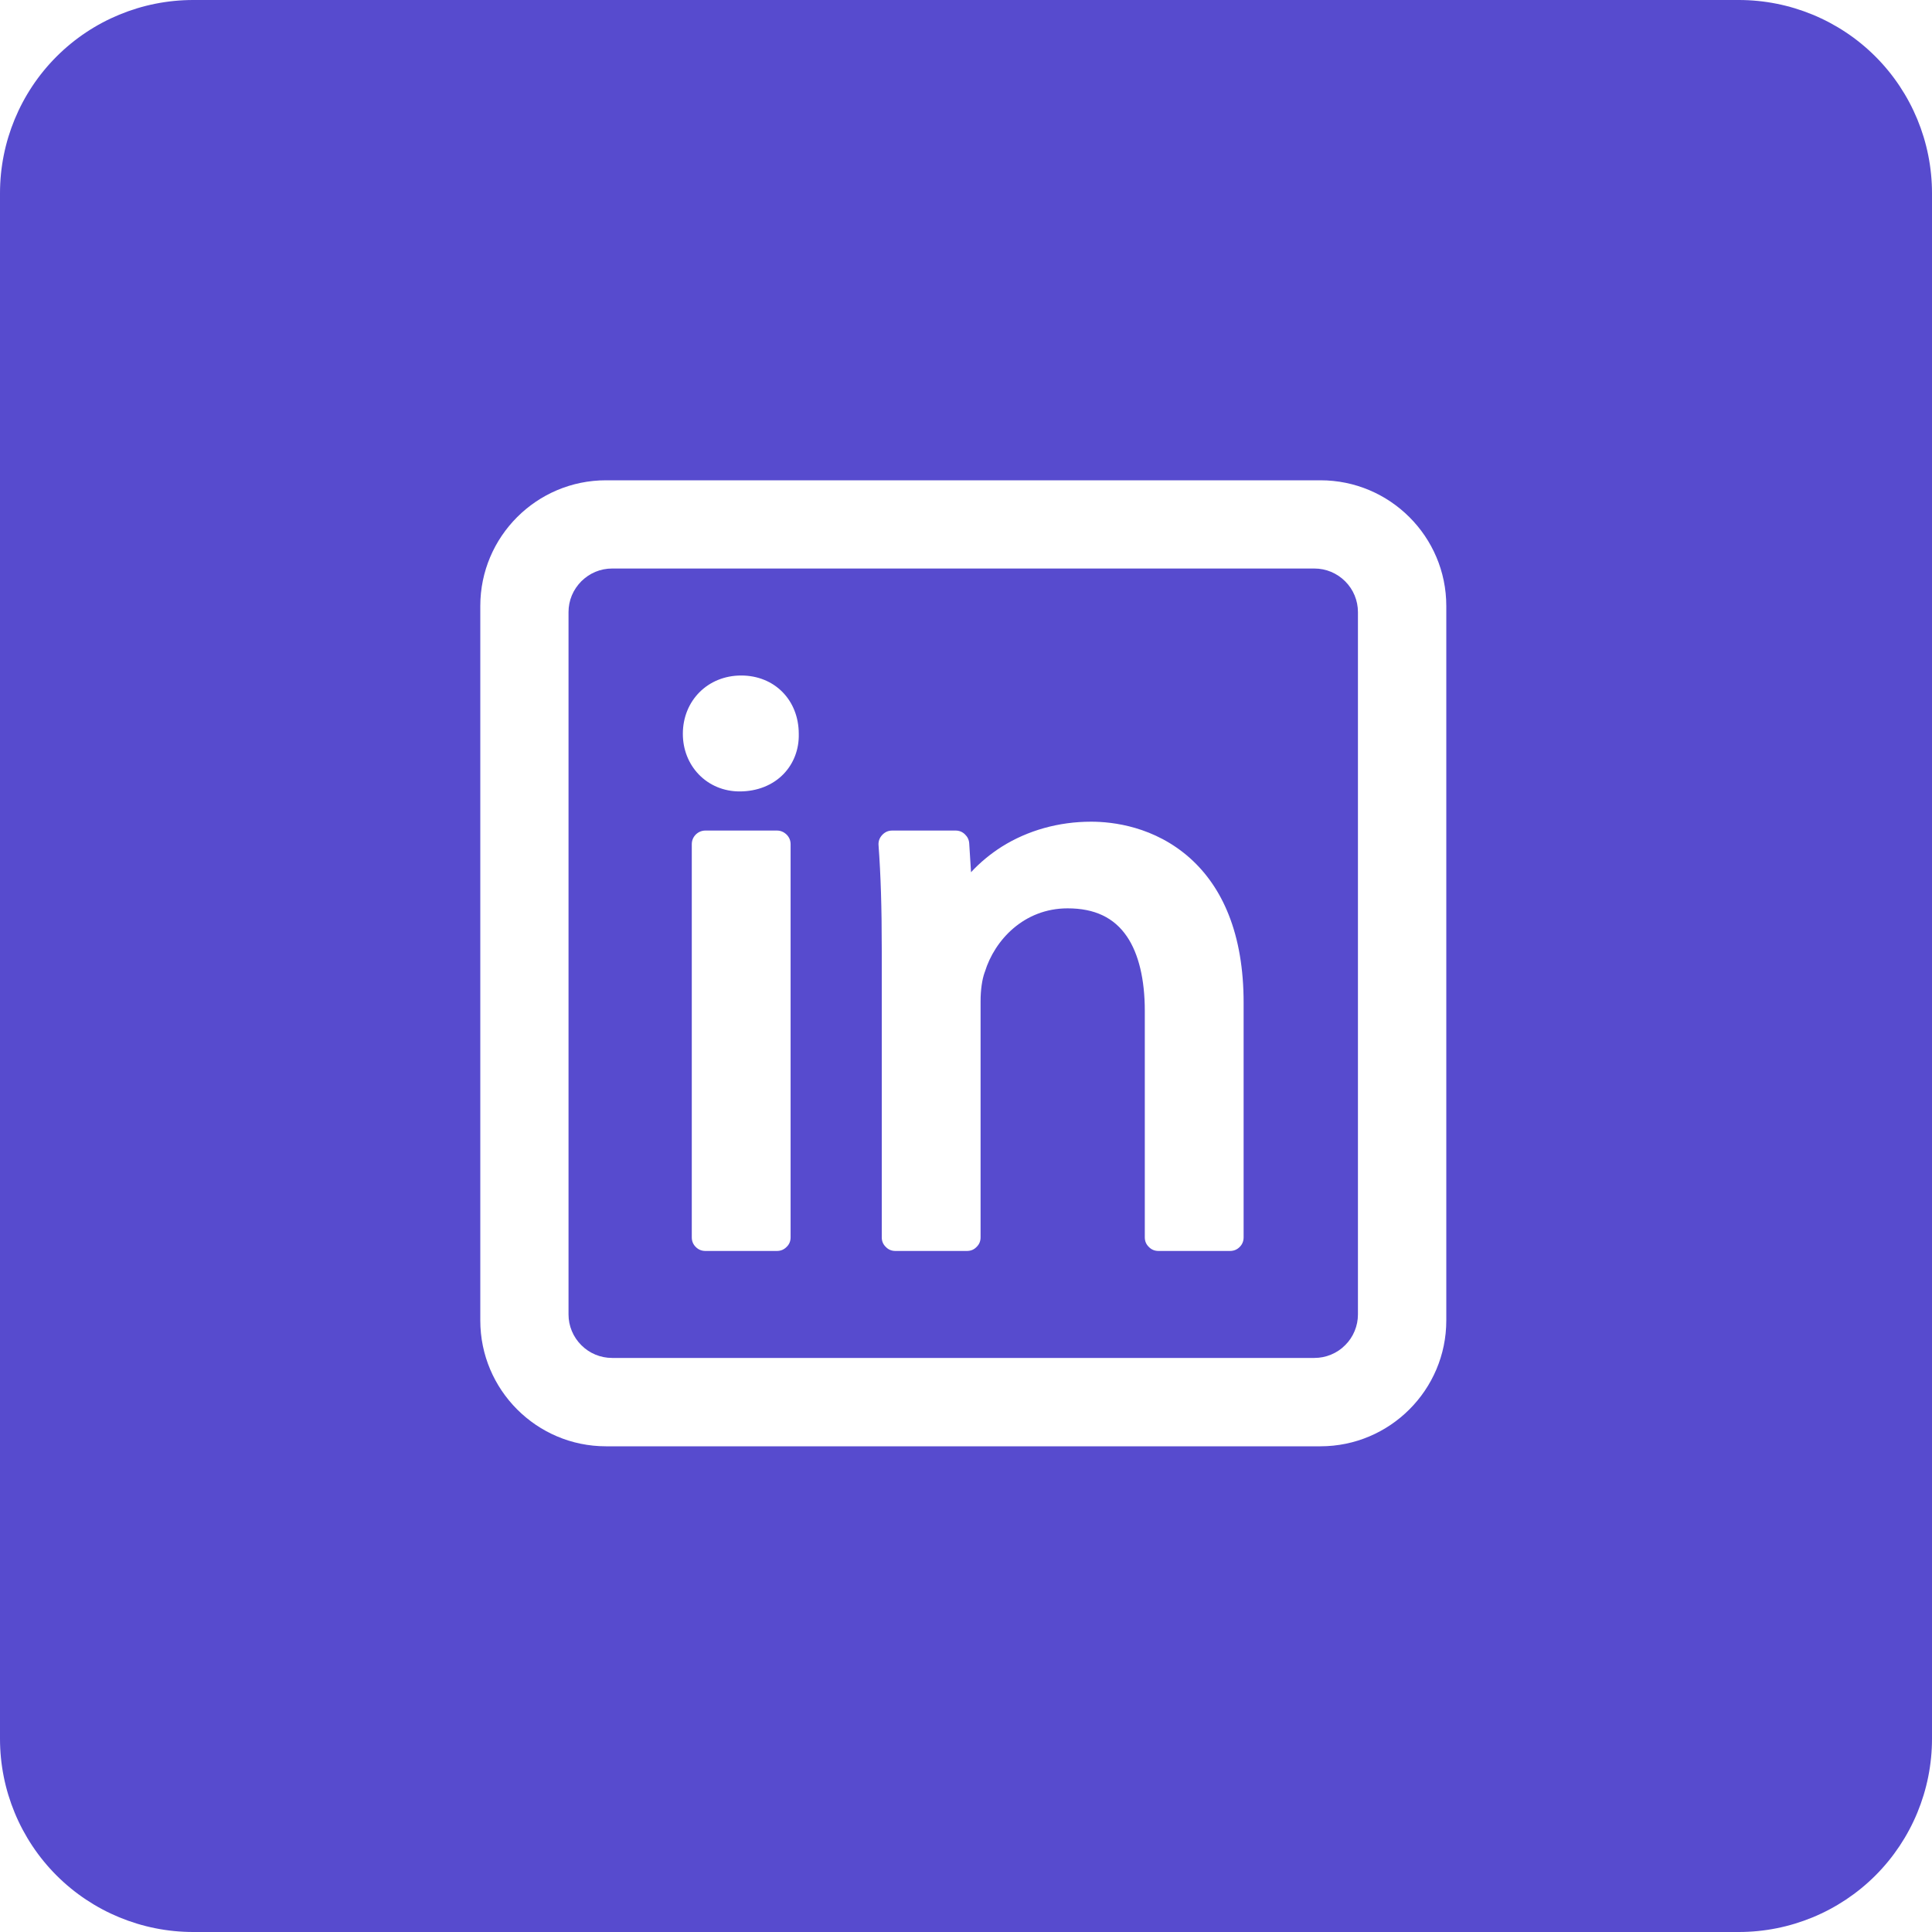 <svg xmlns="http://www.w3.org/2000/svg" xmlns:xlink="http://www.w3.org/1999/xlink" width="100" zoomAndPan="magnify" viewBox="0 0 75 75" height="100" preserveAspectRatio="xMidYMid meet" version="1.2"><defs><clipPath id="fb5a85a72e"><path d="M 7.5 0 L 67.5 0 C 69.488 0 71.398 0.789 72.805 2.195 C 74.211 3.602 75 5.512 75 7.5 L 75 67.5 C 75 69.488 74.211 71.398 72.805 72.805 C 71.398 74.211 69.488 75 67.5 75 L 7.5 75 C 5.512 75 3.602 74.211 2.195 72.805 C 0.789 71.398 0 69.488 0 67.5 L 0 7.5 C 0 5.512 0.789 3.602 2.195 2.195 C 3.602 0.789 5.512 0 7.5 0 Z M 7.5 0 "/></clipPath><clipPath id="efe3cd77b6"><path d="M 18.645 18.645 L 56.145 18.645 L 56.145 56.145 L 18.645 56.145 Z M 18.645 18.645 "/></clipPath></defs><g id="cbeeabd265"><rect x="0" width="75" y="0" height="75" style="fill:#ffffff;fill-opacity:1;stroke:none;"/><rect x="0" width="75" y="0" height="75" style="fill:#ffffff;fill-opacity:1;stroke:none;"/><g clip-rule="nonzero" clip-path="url(#fb5a85a72e)"><rect x="0" width="75" y="0" height="75" style="fill:#574bce;fill-opacity:1;stroke:none;"/></g><path style=" stroke:none;fill-rule:nonzero;fill:#ffffff;fill-opacity:1;" d="M 27.387 32.242 L 30.16 32.242 C 30.305 32.242 30.43 32.297 30.535 32.398 C 30.641 32.504 30.691 32.629 30.691 32.777 L 30.691 48.031 C 30.691 48.18 30.641 48.305 30.535 48.406 C 30.43 48.512 30.305 48.562 30.16 48.562 L 27.387 48.562 C 27.238 48.562 27.113 48.512 27.008 48.406 C 26.906 48.305 26.855 48.18 26.855 48.031 L 26.855 32.777 C 26.855 32.629 26.906 32.504 27.008 32.398 C 27.113 32.297 27.238 32.242 27.387 32.242 Z M 27.387 32.242 "/><path style=" stroke:none;fill-rule:nonzero;fill:#ffffff;fill-opacity:1;" d="M 31.008 28.48 C 31.004 27.172 30.062 26.223 28.773 26.223 C 27.48 26.223 26.508 27.195 26.508 28.488 C 26.508 29.09 26.727 29.648 27.125 30.062 C 27.535 30.488 28.098 30.723 28.711 30.723 C 29.391 30.723 29.996 30.484 30.418 30.047 C 30.812 29.637 31.023 29.086 31.008 28.488 C 31.008 28.484 31.008 28.484 31.008 28.48 Z M 31.008 28.48 "/><path style=" stroke:none;fill-rule:nonzero;fill:#ffffff;fill-opacity:1;" d="M 46.199 33.316 C 44.816 32.082 43.199 31.898 42.359 31.898 C 41.102 31.898 39.902 32.234 38.891 32.867 C 38.449 33.148 38.051 33.477 37.695 33.859 L 37.625 32.742 C 37.617 32.602 37.559 32.484 37.457 32.387 C 37.355 32.289 37.234 32.242 37.094 32.242 L 34.637 32.242 C 34.48 32.242 34.352 32.301 34.246 32.414 C 34.141 32.527 34.094 32.66 34.105 32.812 C 34.191 33.98 34.23 35.203 34.23 36.902 L 34.23 48.031 C 34.23 48.18 34.281 48.305 34.387 48.406 C 34.488 48.512 34.613 48.562 34.762 48.562 L 37.535 48.562 C 37.684 48.562 37.809 48.512 37.91 48.406 C 38.016 48.305 38.066 48.18 38.066 48.031 L 38.066 38.859 C 38.066 38.43 38.125 38.023 38.223 37.75 C 38.227 37.738 38.23 37.73 38.234 37.723 C 38.609 36.5 39.746 35.262 41.445 35.262 C 42.496 35.262 43.25 35.621 43.75 36.359 C 44.203 37.027 44.441 38.023 44.441 39.238 L 44.441 48.031 C 44.441 48.18 44.492 48.305 44.598 48.406 C 44.699 48.512 44.828 48.562 44.973 48.562 L 47.746 48.562 C 47.895 48.562 48.02 48.512 48.125 48.406 C 48.227 48.305 48.277 48.18 48.277 48.031 L 48.277 38.922 C 48.277 37.625 48.082 36.473 47.695 35.504 C 47.348 34.629 46.844 33.895 46.199 33.316 Z M 46.199 33.316 "/><g clip-rule="nonzero" clip-path="url(#efe3cd77b6)"><path style=" stroke:none;fill-rule:nonzero;fill:#ffffff;fill-opacity:1;" d="M 51.262 18.645 L 23.523 18.645 C 20.832 18.645 18.645 20.832 18.645 23.523 L 18.645 51.262 C 18.645 53.953 20.832 56.145 23.523 56.145 L 51.262 56.145 C 53.953 56.145 56.145 53.953 56.145 51.262 L 56.145 23.523 C 56.145 20.832 53.953 18.645 51.262 18.645 Z M 52.715 23.762 L 52.715 51.023 C 52.715 51.25 52.672 51.465 52.586 51.672 C 52.5 51.879 52.379 52.062 52.219 52.219 C 52.062 52.379 51.879 52.5 51.672 52.586 C 51.465 52.672 51.25 52.715 51.023 52.715 L 23.762 52.715 C 23.539 52.715 23.32 52.672 23.113 52.586 C 22.906 52.5 22.727 52.379 22.566 52.219 C 22.41 52.062 22.285 51.879 22.199 51.672 C 22.113 51.465 22.07 51.25 22.07 51.023 L 22.07 23.762 C 22.07 23.539 22.113 23.32 22.199 23.113 C 22.285 22.906 22.41 22.727 22.566 22.566 C 22.727 22.41 22.906 22.285 23.113 22.199 C 23.32 22.113 23.539 22.07 23.762 22.07 L 51.023 22.07 C 51.25 22.07 51.465 22.113 51.672 22.199 C 51.879 22.285 52.062 22.41 52.219 22.566 C 52.379 22.727 52.5 22.906 52.586 23.113 C 52.672 23.32 52.715 23.539 52.715 23.762 Z M 52.715 23.762 "/></g></g></svg>